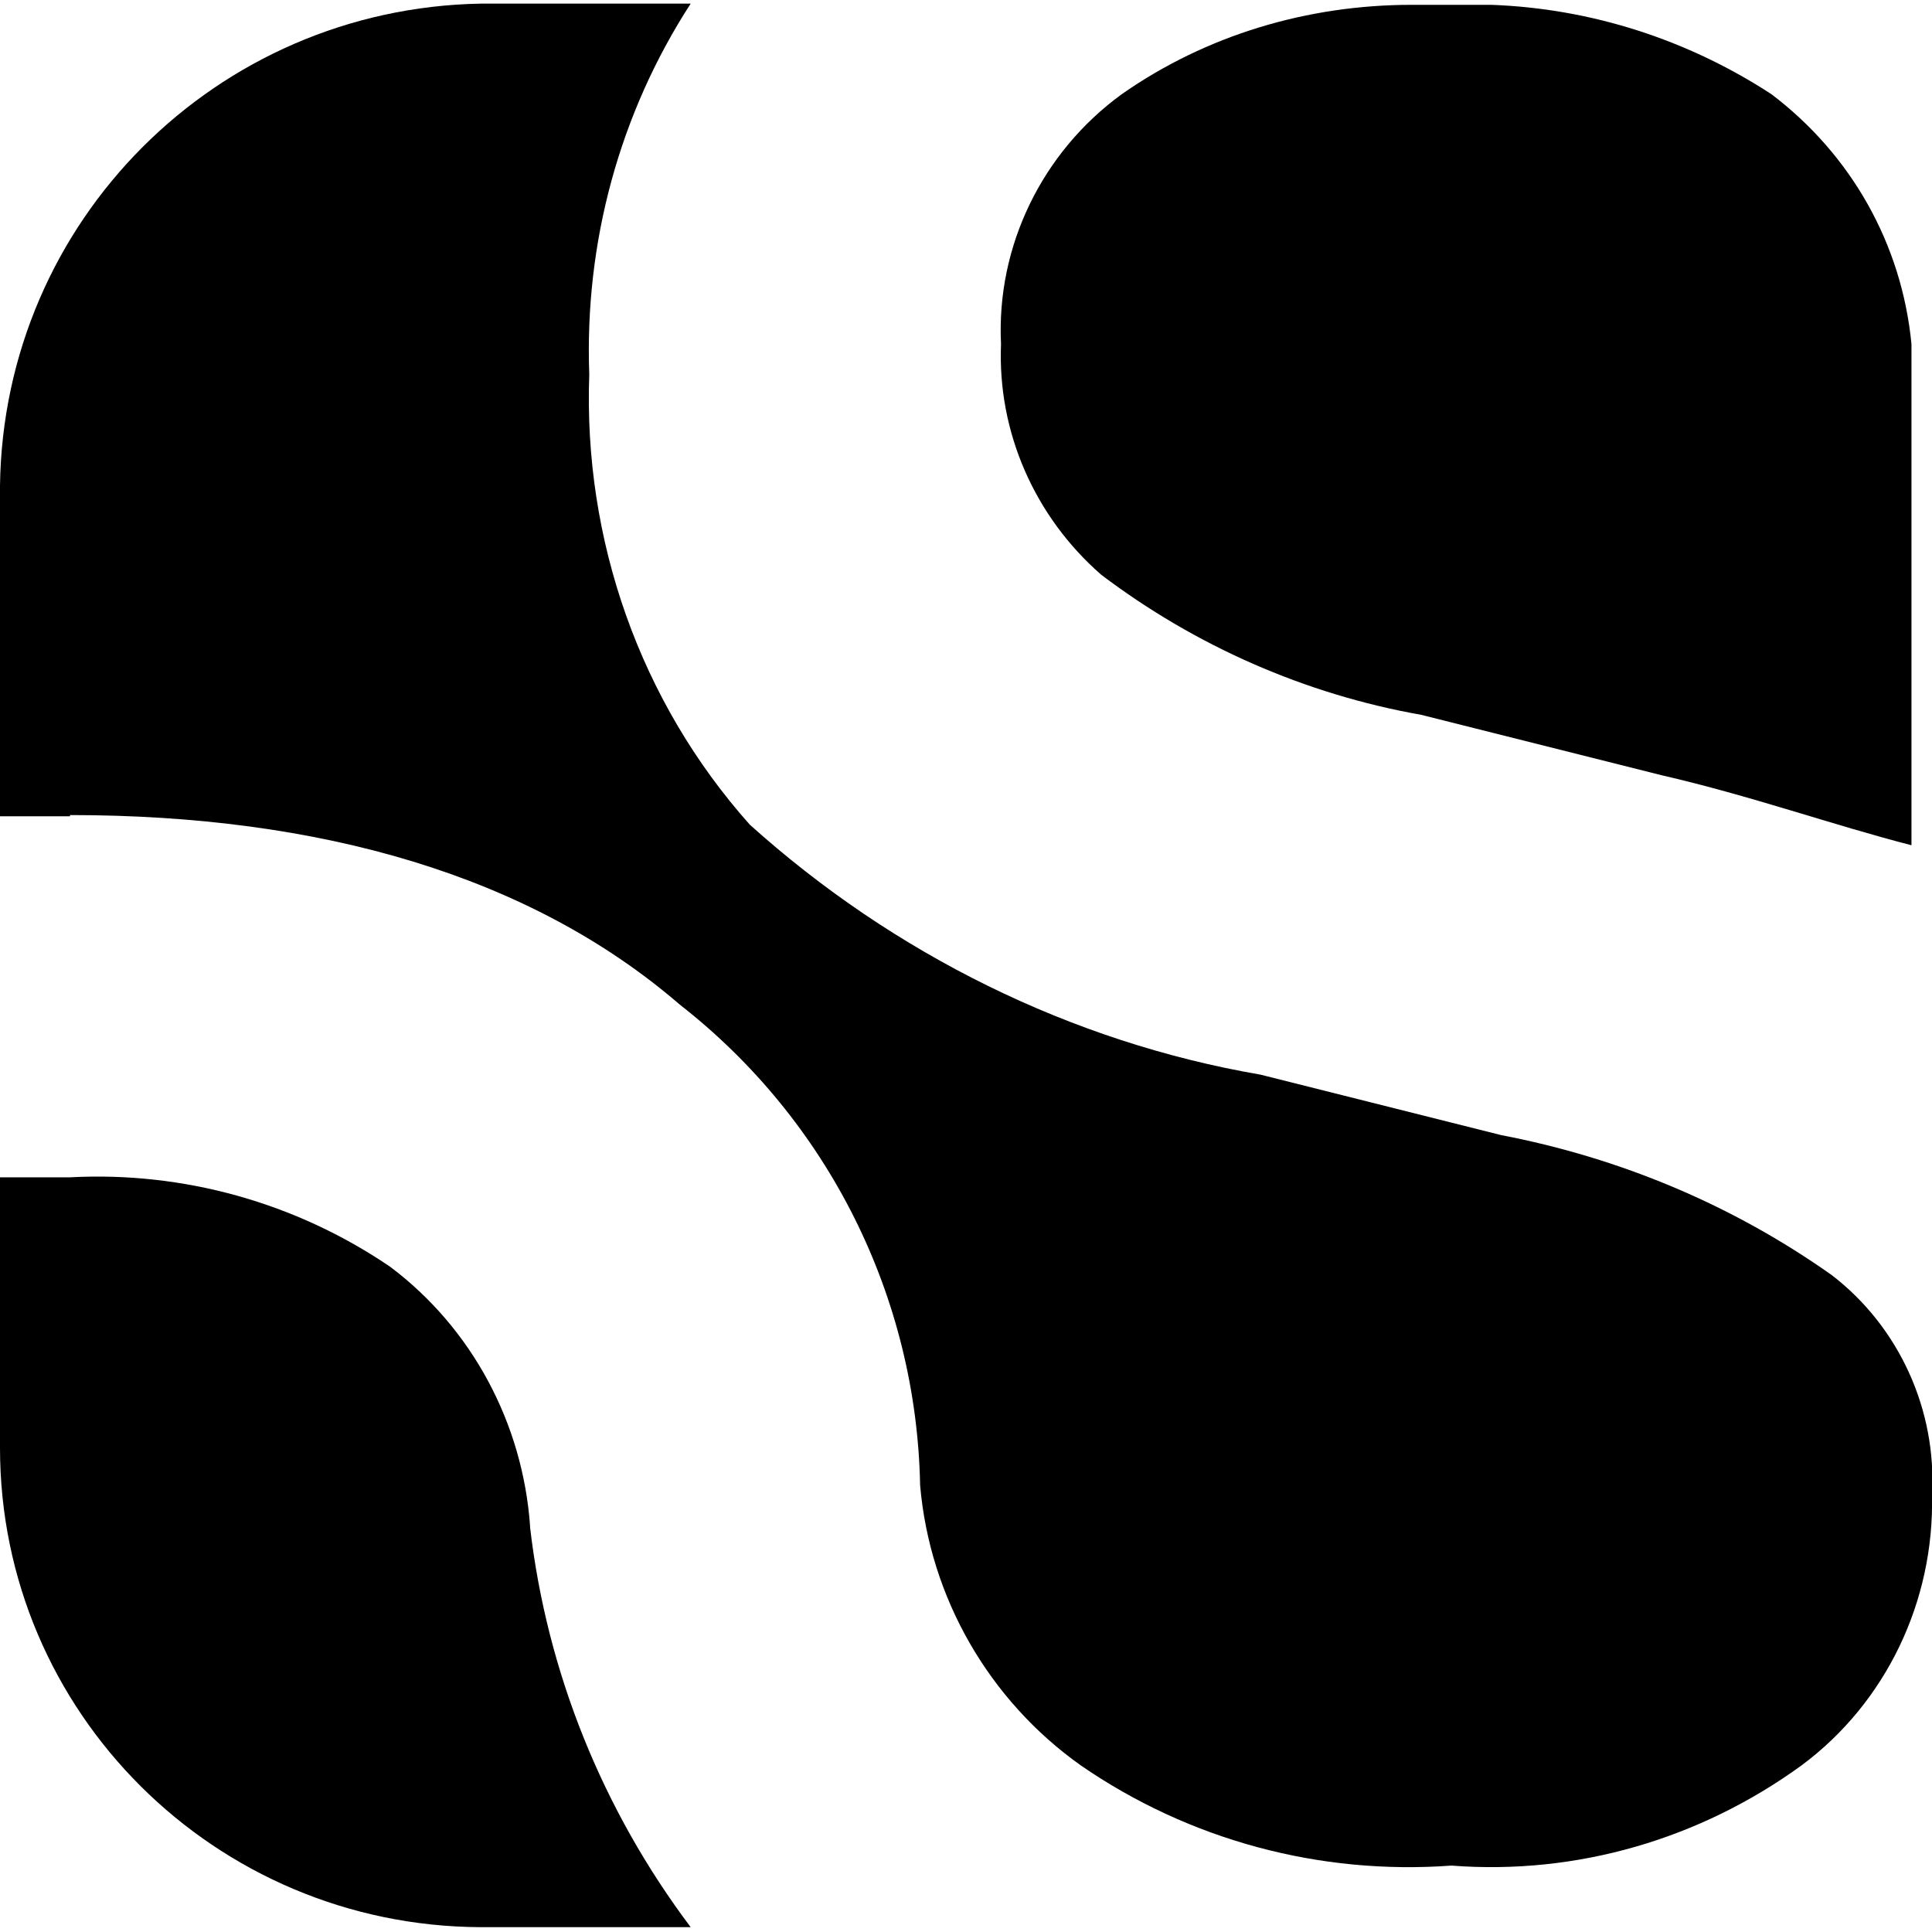 <?xml version="1.0" encoding="UTF-8"?>
<svg id="Layer_1" data-name="Layer 1" xmlns="http://www.w3.org/2000/svg" viewBox="0 0 16 16">
  <defs>
    <style>
      .cls-1 {
        fill: #000;
        stroke-width: 0px;
      }
    </style>
  </defs>
  <path class="cls-1" d="M4.39,12.64c-.06-.85-.48-1.64-1.16-2.15-.78-.53-1.71-.79-2.65-.74H0v2.24C0,14.18,1.78,15.95,3.98,15.96h1.74c-.73-.97-1.19-2.11-1.33-3.31h0Z"/>
  <path class="cls-1" d="M.58,6.75c2.07,0,3.81.5,5.05,1.57,1.23.96,1.96,2.42,1.99,3.98h0c.08.93.57,1.78,1.33,2.32.9.62,1.98.91,3.07.83,1.04.08,2.06-.22,2.9-.83.7-.52,1.1-1.36,1.08-2.24.04-.7-.27-1.39-.83-1.82-.82-.58-1.75-.97-2.74-1.16l-1.99-.5c-1.57-.27-3.04-1-4.23-2.07-.91-1.02-1.38-2.36-1.33-3.73-.04-1.09.25-2.16.84-3.07h-1.74C1.79.07.03,1.83,0,4.02v2.74h.58Z"/>
  <path class="cls-1" d="M14.67.78c-.69-.45-1.49-.71-2.32-.74h-.66c-.86,0-1.7.25-2.4.74-.66.48-1.04,1.26-1,2.07-.03.73.28,1.43.83,1.91.78.59,1.69.99,2.65,1.16l1.99.5c.74.17,1.41.41,2.07.58V2.85c-.08-.83-.5-1.57-1.16-2.07h0Z"/>
</svg>